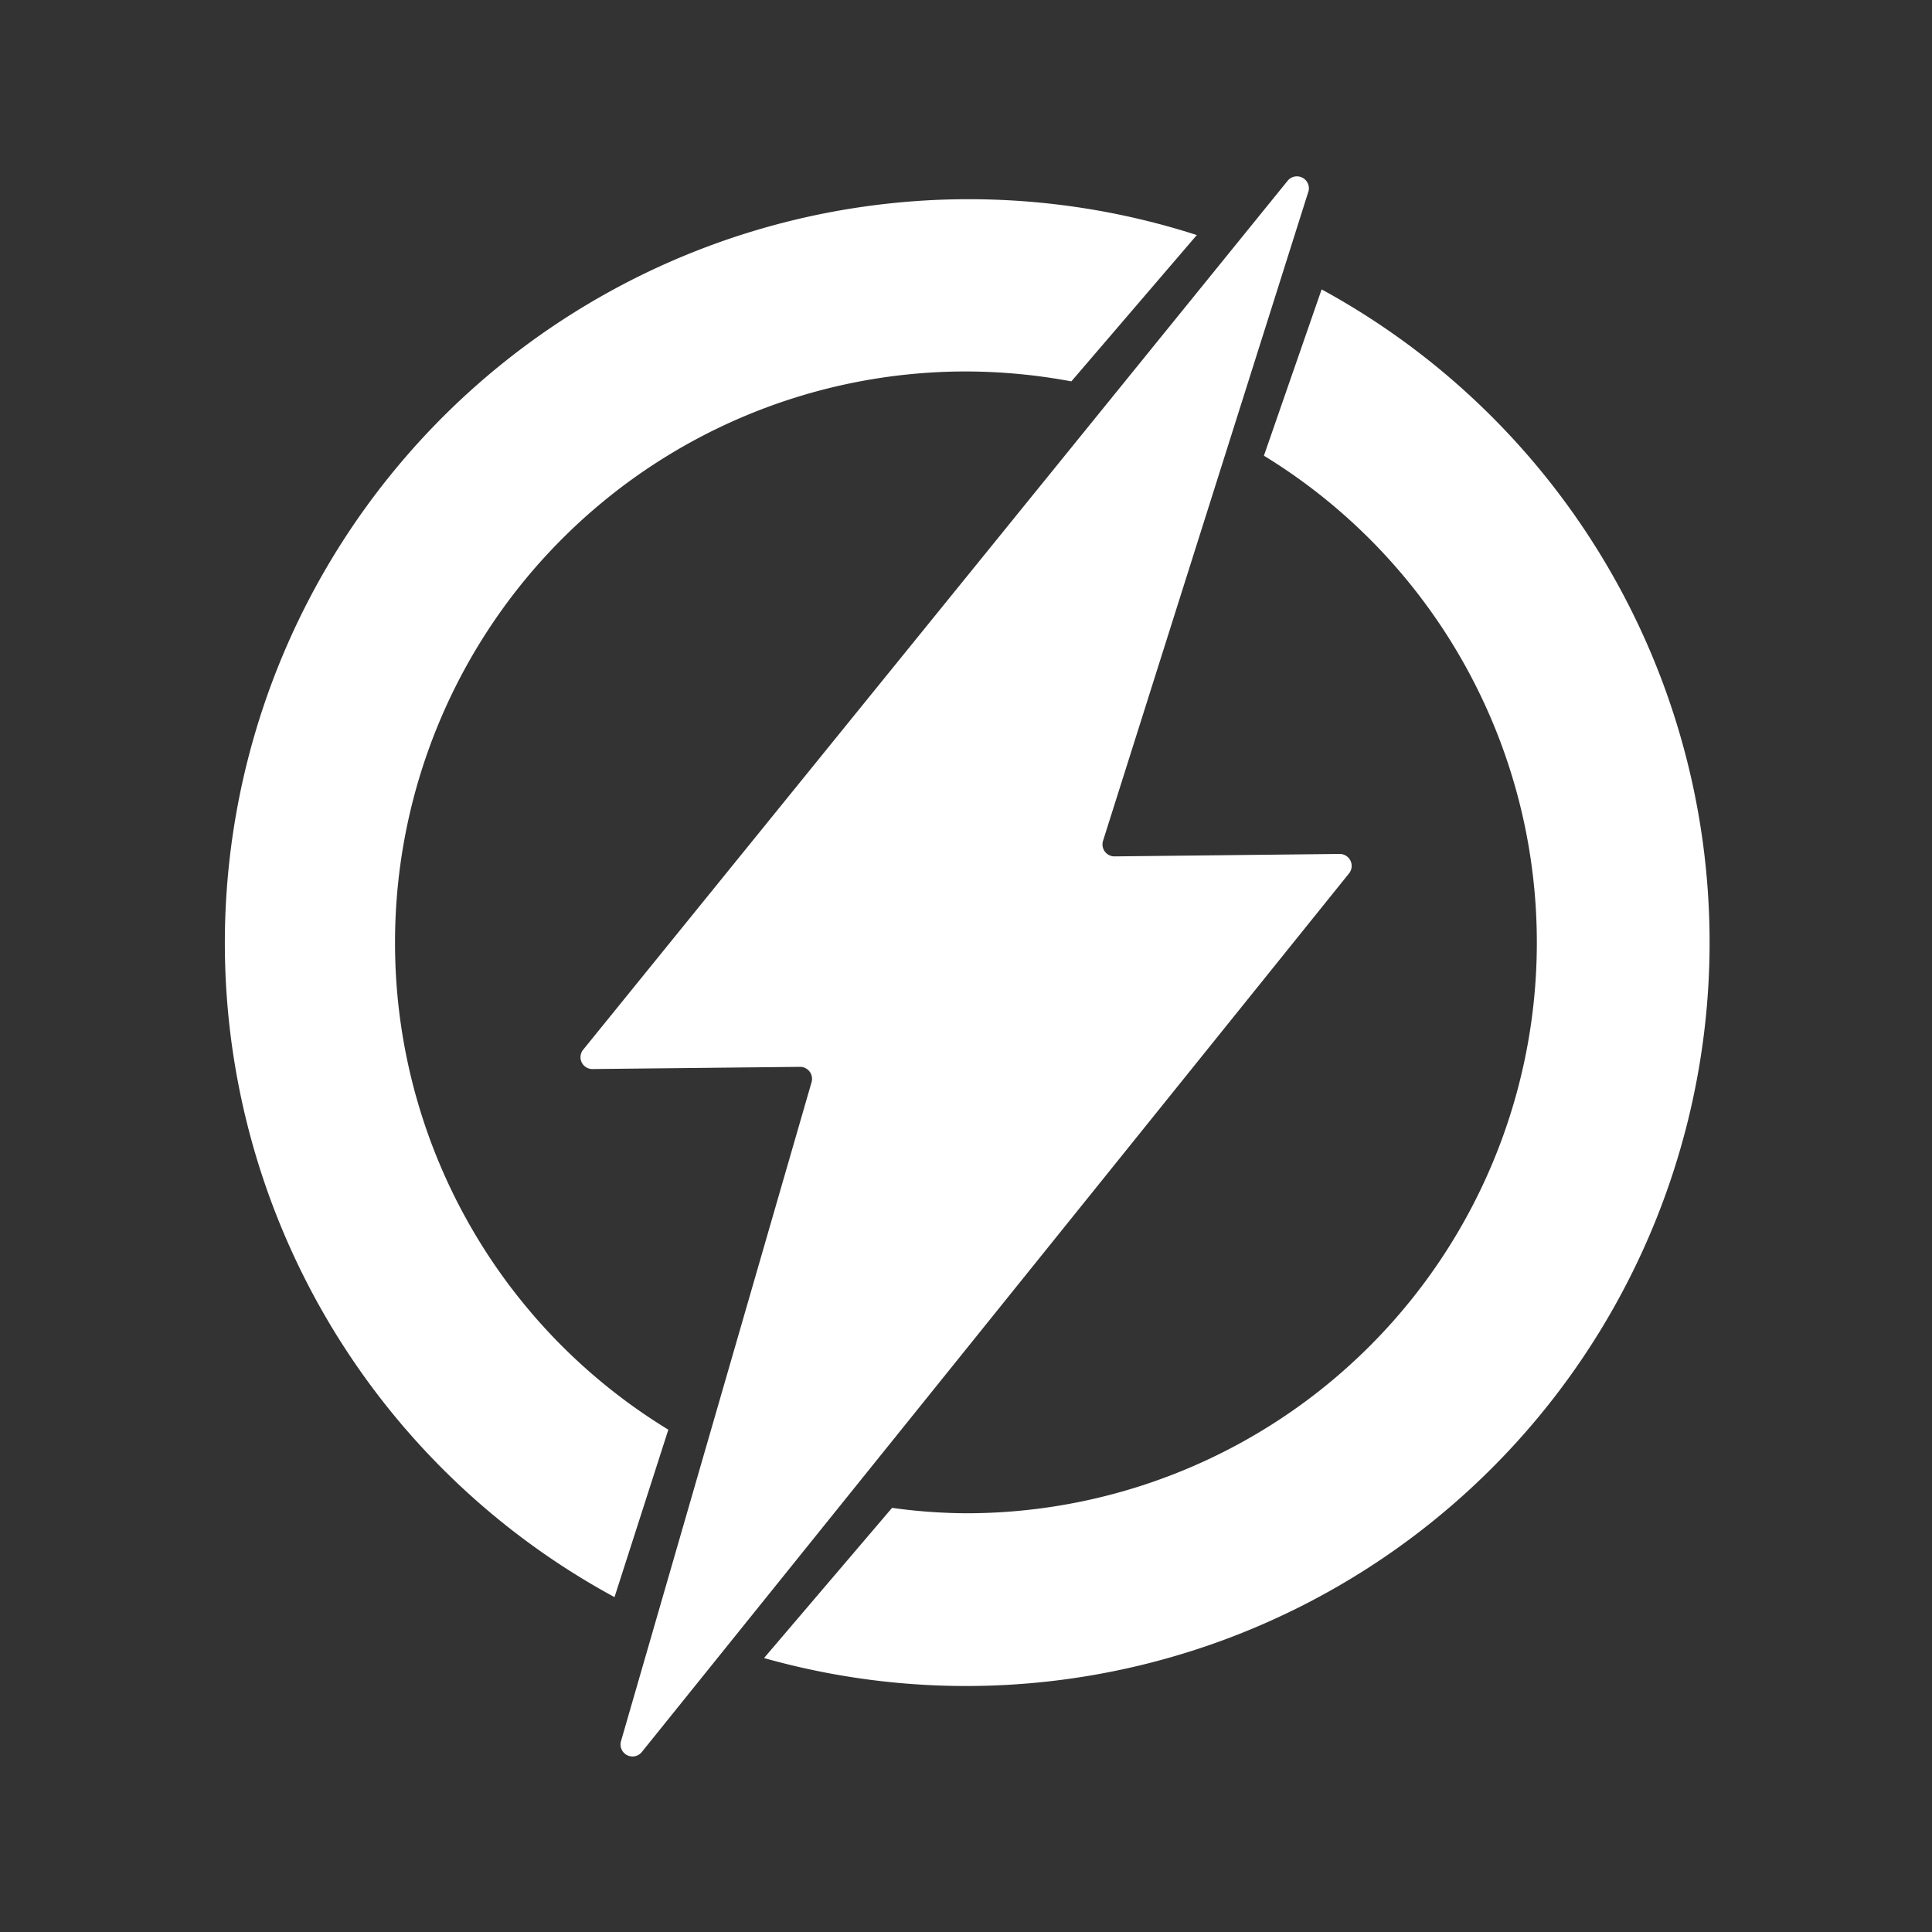 <svg id="圖層_1" data-name="圖層 1" xmlns="http://www.w3.org/2000/svg" viewBox="0 0 150 150"><rect x="0" y="0" width="150" height="150" fill="#333333" stroke="none"/><defs><style>.cls-1{fill:#fff;}</style></defs><path class="cls-1" d="M100,14,45.26,81.52A.92.92,0,0,0,46,83l16.11-.17a.93.93,0,0,1,.9,1.19L48.21,135.2a.93.93,0,0,0,1.61.84l54.92-68.23A.93.93,0,0,0,104,66.3l-17.46.19a.93.93,0,0,1-.9-1.21L101.6,14.82A.93.93,0,0,0,100,14Z"/><path class="cls-1" d="M30.67,73.16A44.33,44.33,0,0,1,75,28.84a45,45,0,0,1,8.18.77l9.74-11.36A57.75,57.75,0,0,0,47.71,124L51.89,111A44.26,44.26,0,0,1,30.67,73.16Z"/><path class="cls-1" d="M102.61,22.47,98.13,35.38A44.31,44.31,0,0,1,75,117.49a43.44,43.44,0,0,1-5.74-.42l-9.94,11.66A57.73,57.73,0,0,0,102.61,22.47Z"/></svg>